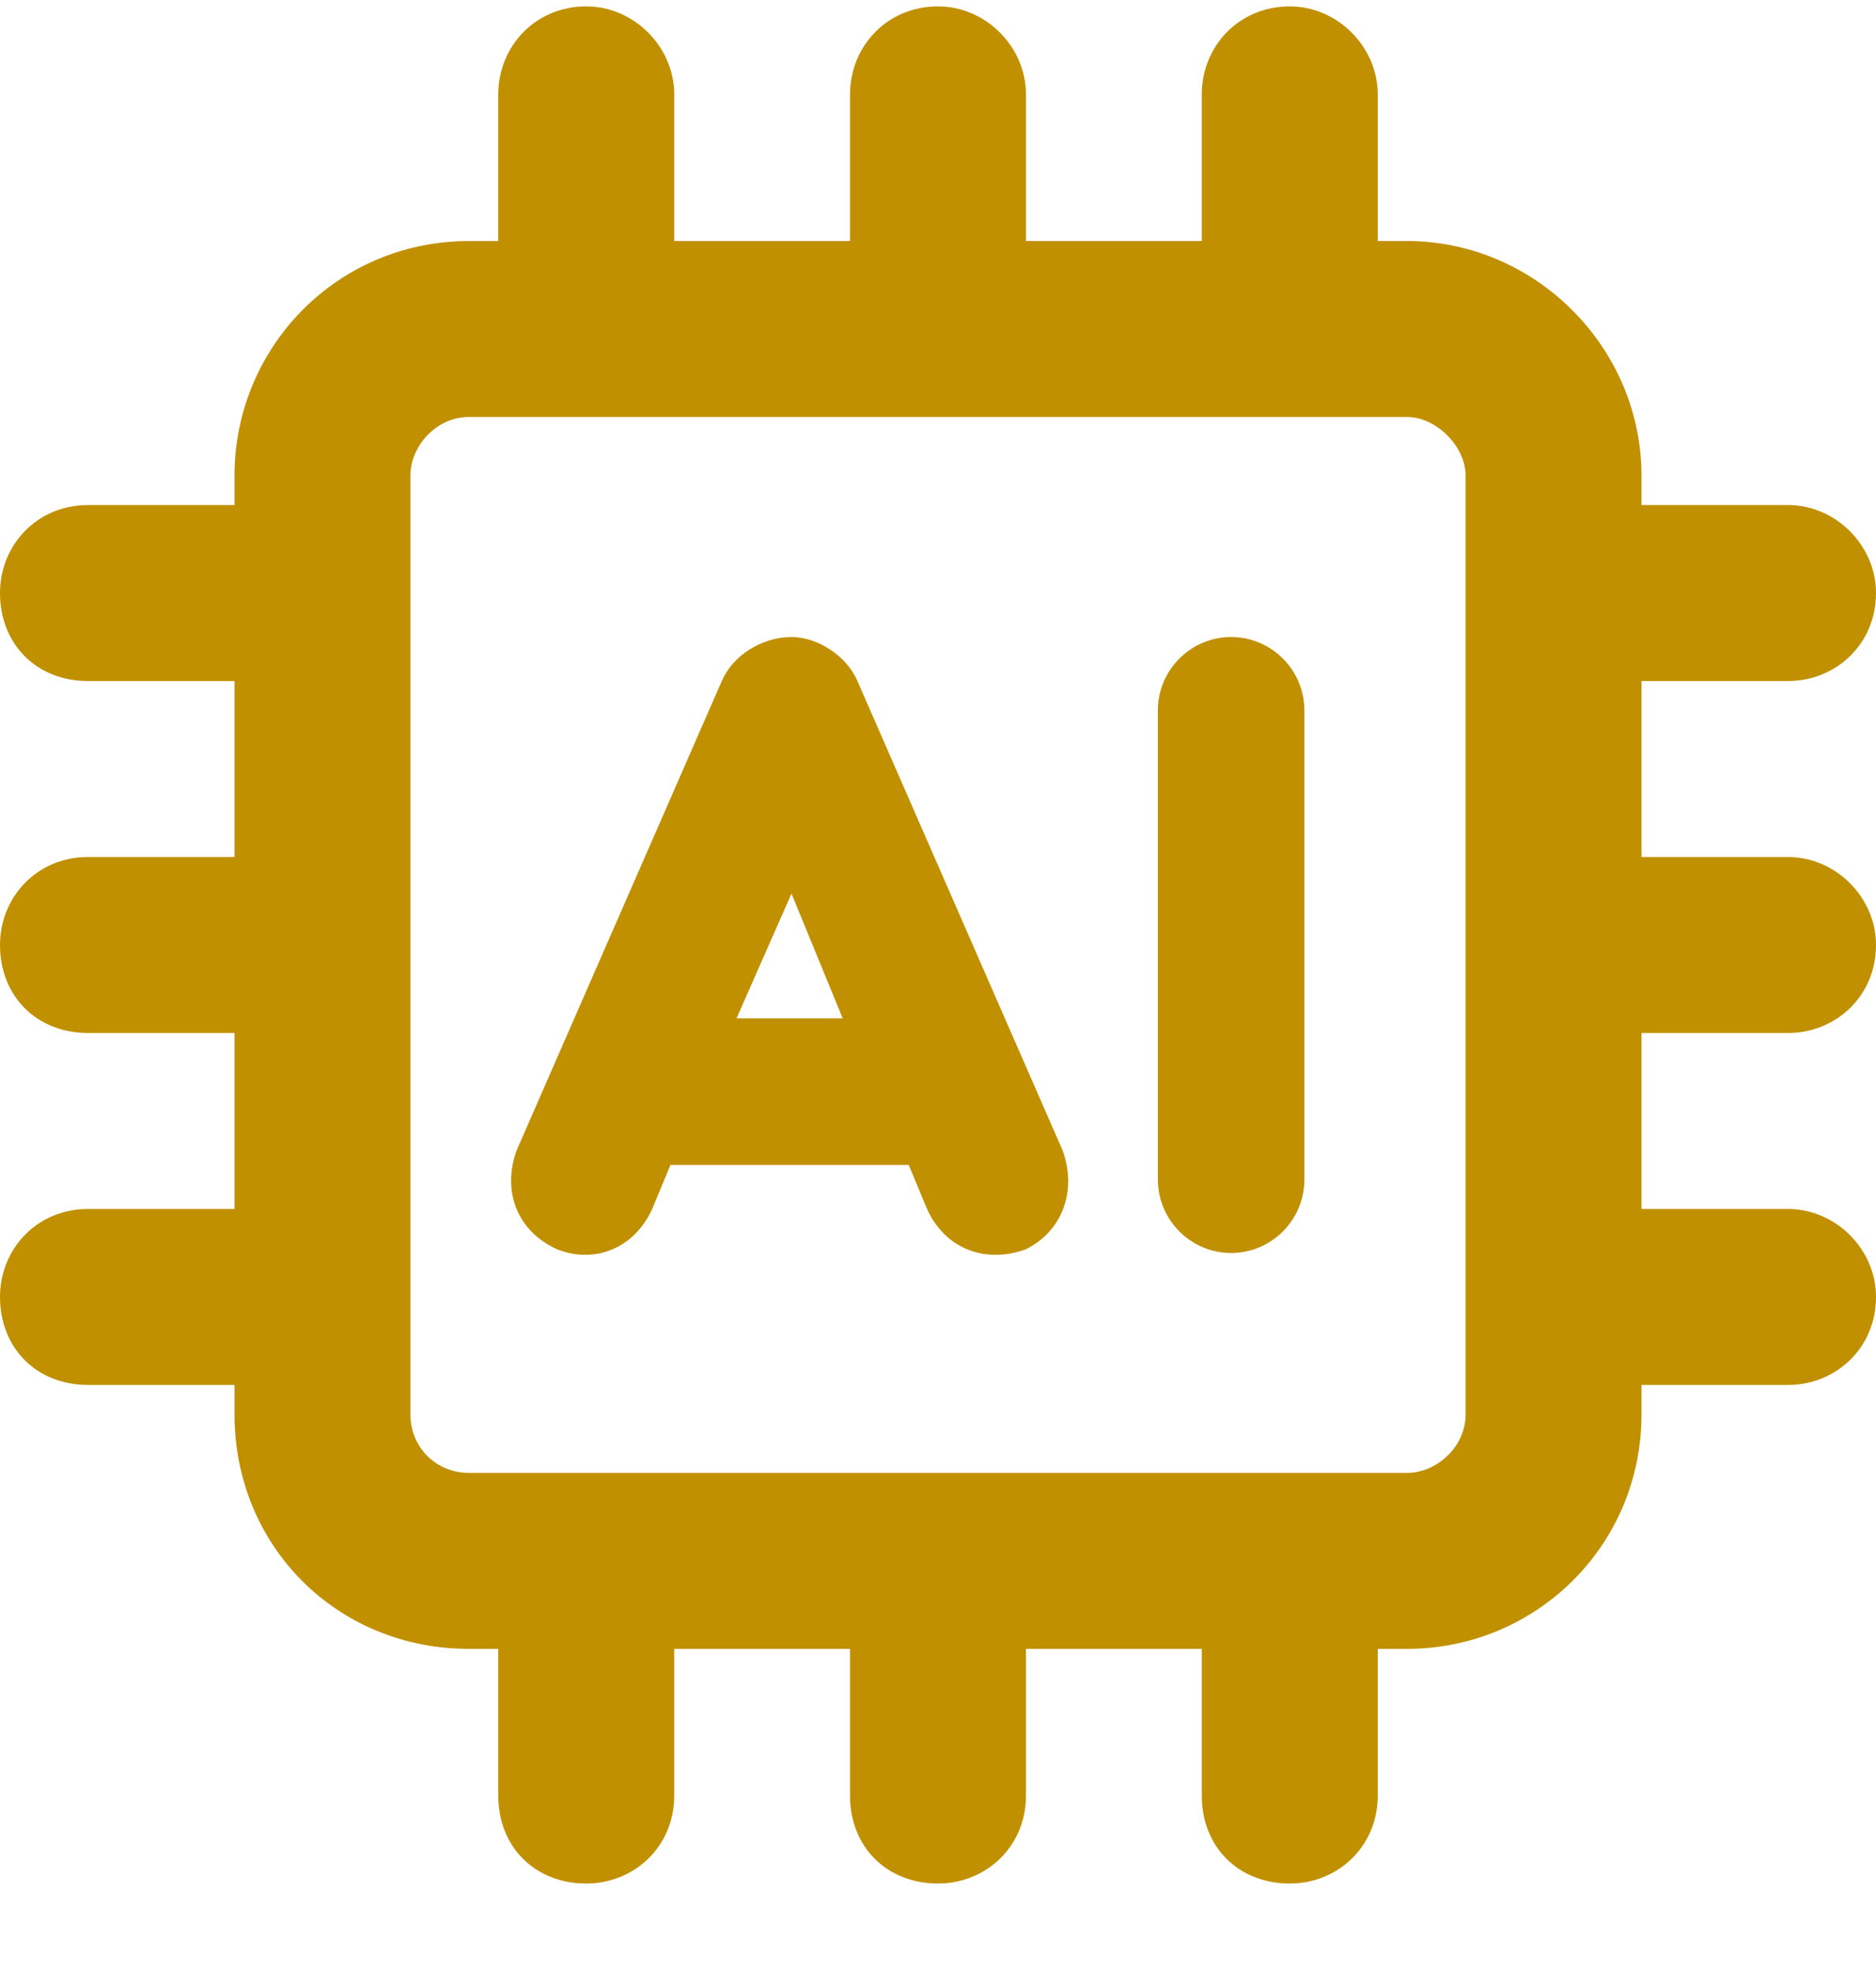 <svg width="20" height="21" viewBox="0 0 20 21" fill="none" xmlns="http://www.w3.org/2000/svg">
<path d="M7.188 1.006V2.568H9.062V1.006C9.062 0.498 9.453 0.068 10 0.068C10.508 0.068 10.938 0.498 10.938 1.006V2.568H12.812V1.006C12.812 0.498 13.203 0.068 13.75 0.068C14.258 0.068 14.688 0.498 14.688 1.006V2.568H15C16.367 2.568 17.5 3.701 17.5 5.068V5.381H19.062C19.57 5.381 20 5.811 20 6.318C20 6.865 19.57 7.256 19.062 7.256H17.5V9.131H19.062C19.57 9.131 20 9.561 20 10.068C20 10.615 19.57 11.006 19.062 11.006H17.5V12.881H19.062C19.57 12.881 20 13.31 20 13.818C20 14.365 19.57 14.756 19.062 14.756H17.5V15.068C17.5 16.475 16.367 17.568 15 17.568H14.688V19.131C14.688 19.678 14.258 20.068 13.75 20.068C13.203 20.068 12.812 19.678 12.812 19.131V17.568H10.938V19.131C10.938 19.678 10.508 20.068 10 20.068C9.453 20.068 9.062 19.678 9.062 19.131V17.568H7.188V19.131C7.188 19.678 6.758 20.068 6.25 20.068C5.703 20.068 5.312 19.678 5.312 19.131V17.568H5C3.594 17.568 2.5 16.475 2.5 15.068V14.756H0.938C0.391 14.756 0 14.365 0 13.818C0 13.31 0.391 12.881 0.938 12.881H2.5V11.006H0.938C0.391 11.006 0 10.615 0 10.068C0 9.561 0.391 9.131 0.938 9.131H2.5V7.256H0.938C0.391 7.256 0 6.865 0 6.318C0 5.811 0.391 5.381 0.938 5.381H2.5V5.068C2.5 3.701 3.594 2.568 5 2.568H5.312V1.006C5.312 0.498 5.703 0.068 6.25 0.068C6.758 0.068 7.188 0.498 7.188 1.006ZM4.375 5.068V15.068C4.375 15.42 4.648 15.693 5 15.693H15C15.312 15.693 15.625 15.42 15.625 15.068V5.068C15.625 4.756 15.312 4.443 15 4.443H5C4.648 4.443 4.375 4.756 4.375 5.068ZM13.125 6.787C13.555 6.787 13.906 7.139 13.906 7.568V12.568C13.906 12.998 13.555 13.35 13.125 13.35C12.695 13.35 12.344 12.998 12.344 12.568V7.568C12.344 7.139 12.695 6.787 13.125 6.787ZM9.141 7.256L11.328 12.256C11.484 12.685 11.328 13.115 10.938 13.31C10.508 13.467 10.078 13.31 9.883 12.881L9.688 12.412H7.148L6.953 12.881C6.758 13.31 6.328 13.467 5.938 13.31C5.508 13.115 5.352 12.685 5.508 12.256L7.695 7.256C7.812 6.982 8.125 6.787 8.438 6.787C8.711 6.787 9.023 6.982 9.141 7.256ZM8.438 9.521L7.852 10.85H8.984L8.438 9.521Z" fill="#C19000"/>
</svg>
